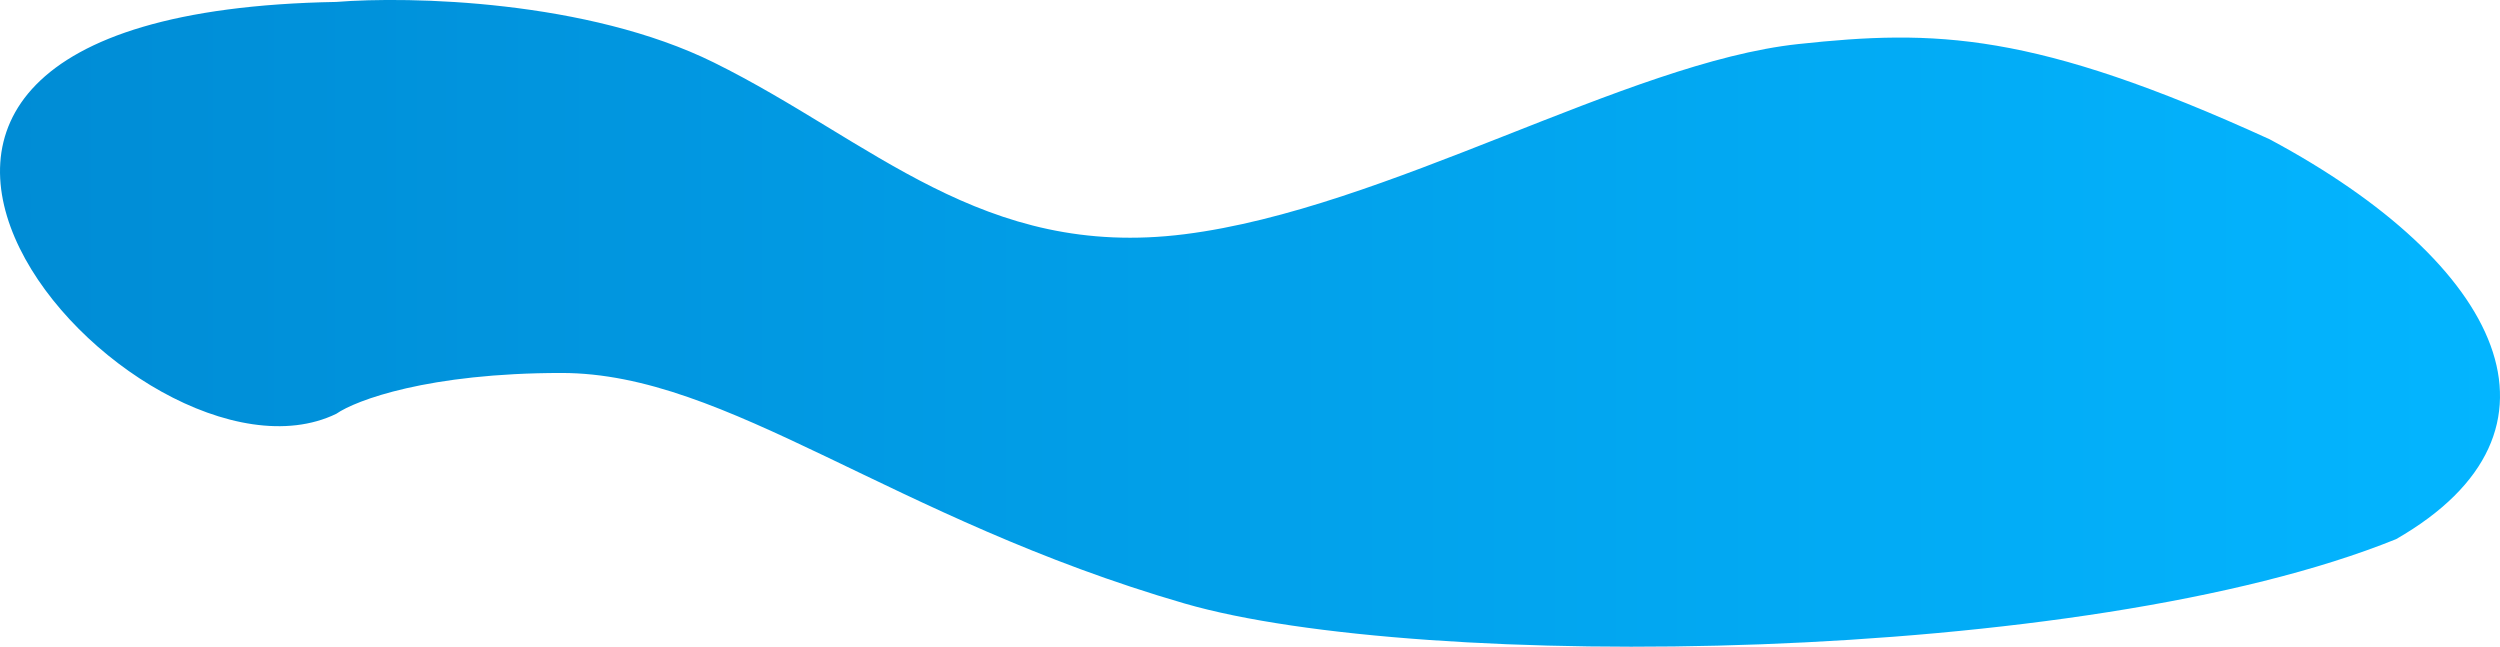 <?xml version="1.0" encoding="utf-8"?>
<!-- Generator: Adobe Illustrator 24.0.2, SVG Export Plug-In . SVG Version: 6.00 Build 0)  -->
<svg version="1.1" id="Слой_1" xmlns="http://www.w3.org/2000/svg" xmlns:xlink="http://www.w3.org/1999/xlink" x="0px" y="0px"
	 viewBox="0 0 2846.7 736.4" style="enable-background:new 0 0 2846.7 736.4;" xml:space="preserve">
<style type="text/css">
	.st0{display:none;fill:url(#SVGID_1_);}
	.st1{fill:url(#SVGID_2_);}
</style>
<linearGradient id="SVGID_1_" gradientUnits="userSpaceOnUse" x1="2305.899" y1="370.145" x2="382.899" y2="370.145" gradientTransform="matrix(1 0 0 -1 0 738.438)">
	<stop  offset="0" style="stop-color:#03B5FF"/>
	<stop  offset="1" style="stop-color:#008CD5"/>
</linearGradient>
<path class="st0" d="M812.9,71.2c-144-71.2-346.7-75.7-430-69v469c22.3-15.5,104.9-46.5,256.5-46.5c189.5,0,375,165.5,709.5,262.5
	c267.6,77.6,749.5,46.7,957,21.5l-1.5-651c-22.5-10.5-101-24.3-257-7.5c-195,21-468.5,187.5-698.5,216.5S992.9,160.2,812.9,71.2z"/>
<linearGradient id="SVGID_2_" gradientUnits="userSpaceOnUse" x1="2846.691" y1="370.222" x2="1.818989e-12" y2="370.222" gradientTransform="matrix(1 0 0 -1 0 738.438)">
	<stop  offset="0" style="stop-color:#03B5FF"/>
	<stop  offset="1" style="stop-color:#008CD5"/>
</linearGradient>
<path class="st1" d="M812.9,71.2c-144-71.2-346.7-75.7-430-69c-734.6,13-226.6,578.7,0,469c22.3-15.5,104.9-46.5,256.5-46.5
	c189.5,0,375,165.5,709.5,262.5c267.6,77.6,1023.7,70.7,1379.5-73.3c213.9-122.8,120.9-313.5-144-455.3
	c-268.9-122.8-381-125.2-537-108.4c-195,21-468.5,187.5-698.5,216.5S992.9,160.2,812.9,71.2z"/>
</svg>
